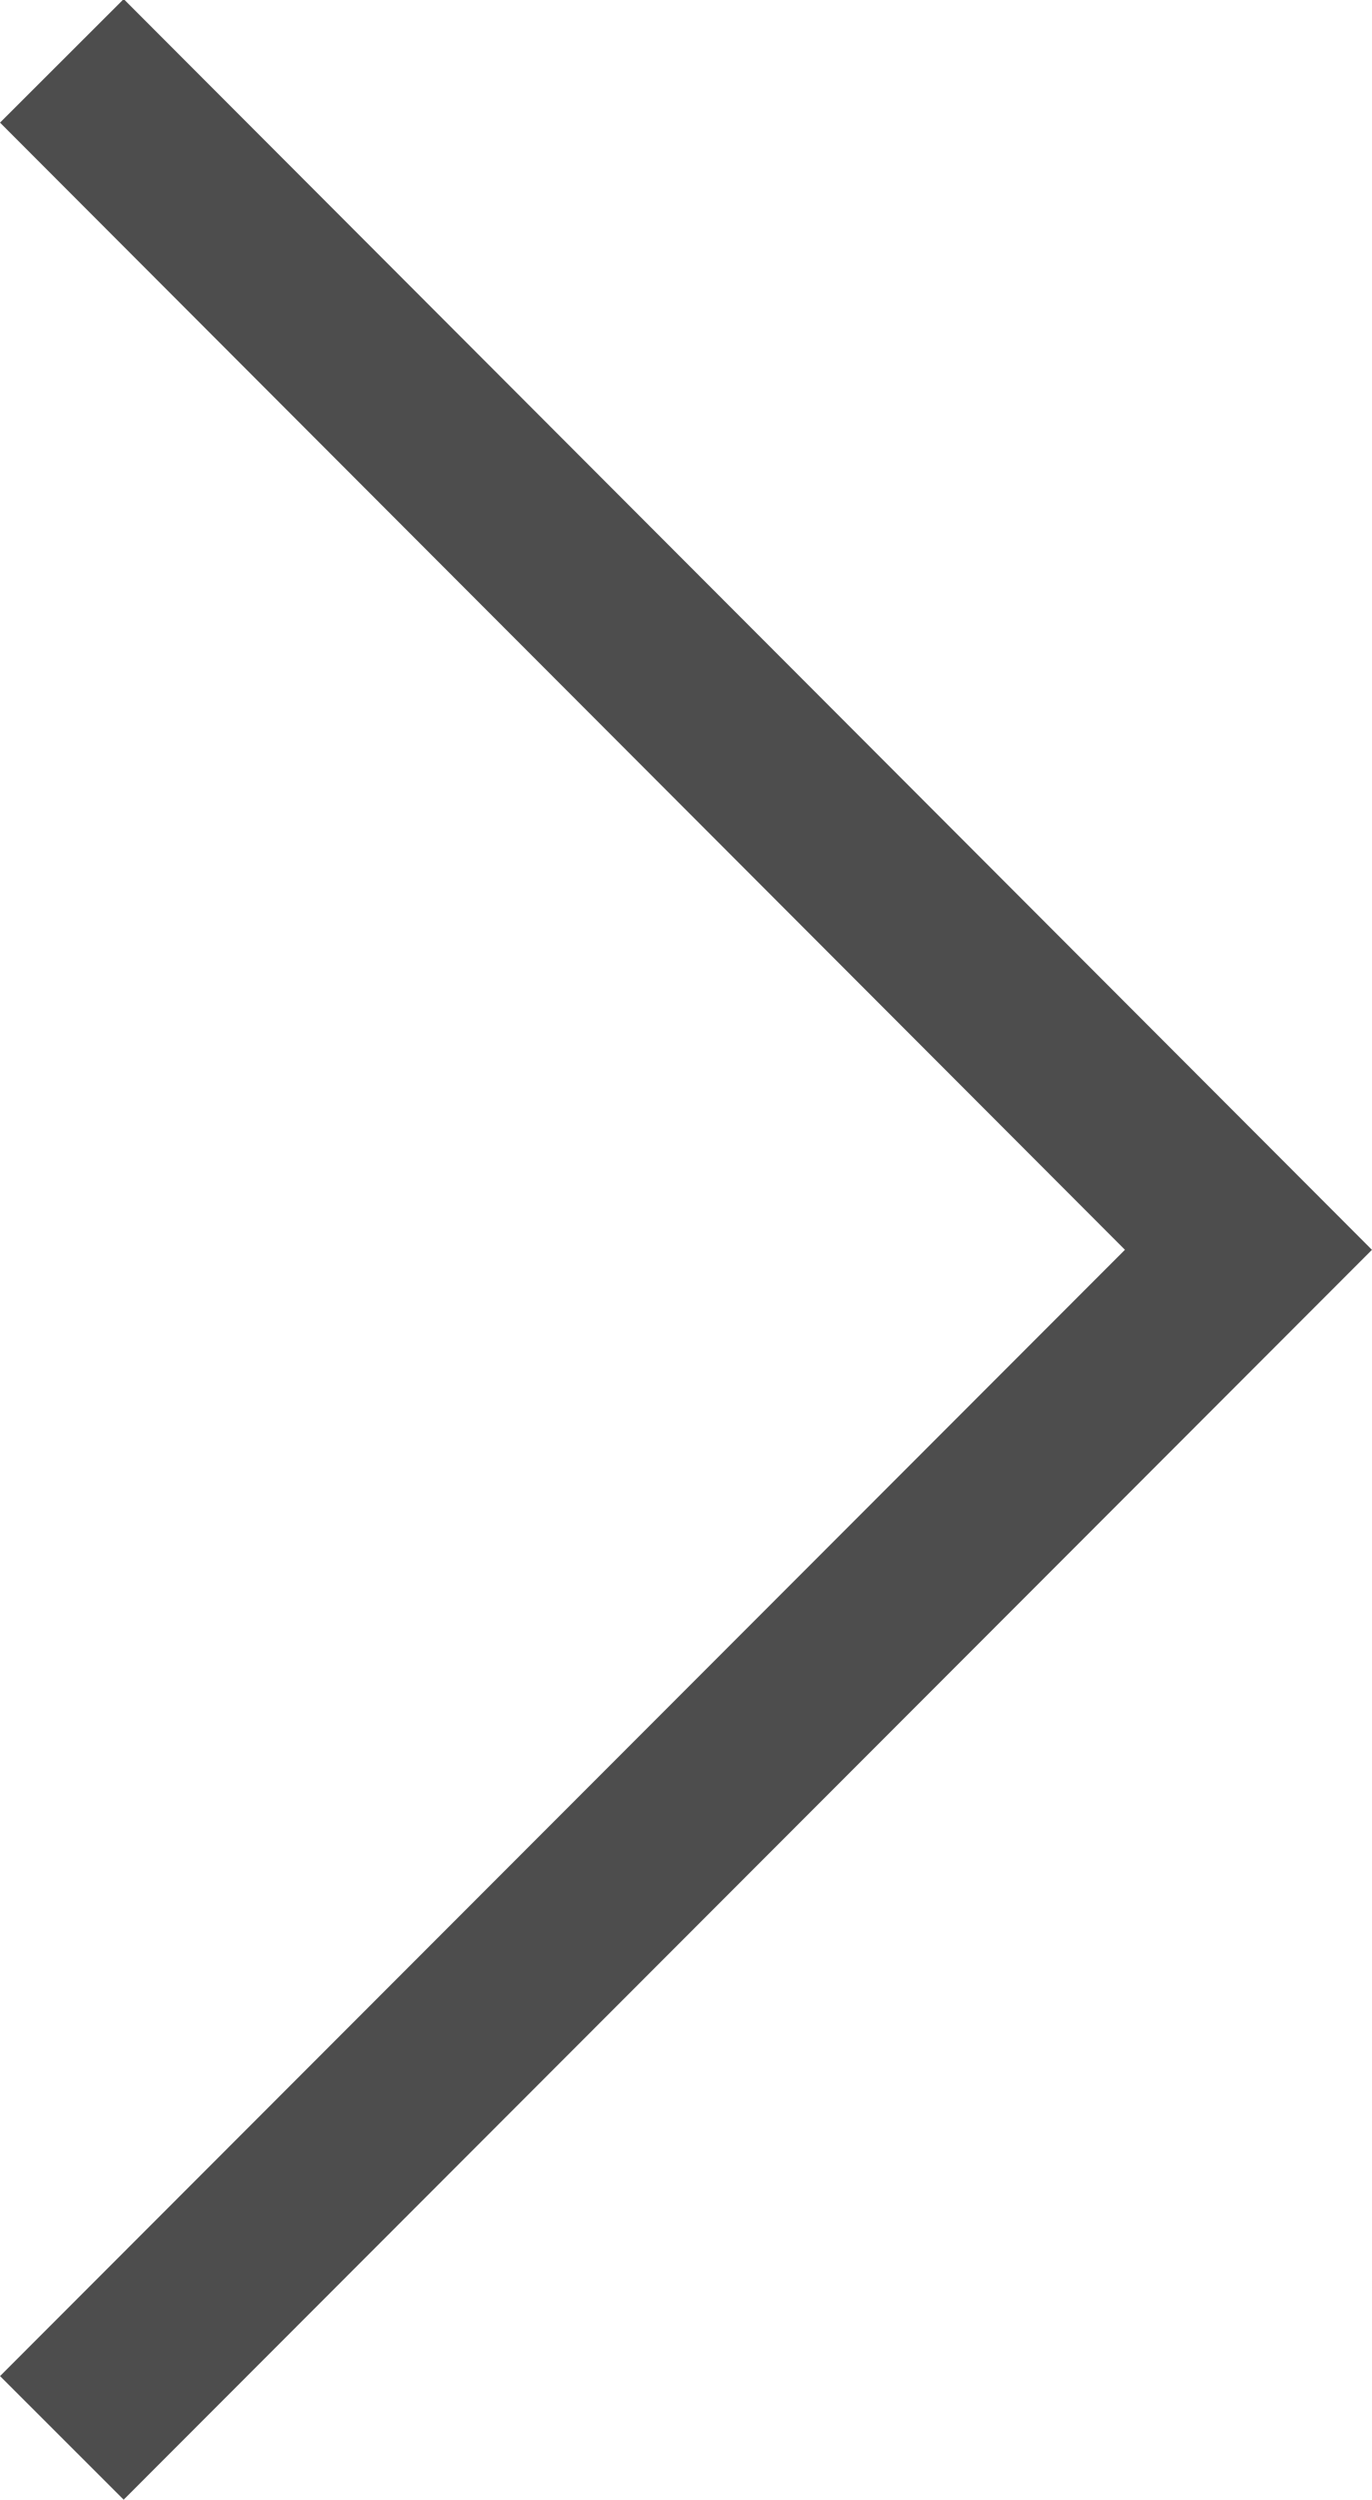 <svg xmlns="http://www.w3.org/2000/svg" width="7.851" height="14.297" viewBox="0 0 7.851 14.297">
  <path id="パス_5099" data-name="パス 5099" d="M6.79,0,0,6.795l6.79,6.8" transform="translate(7.144 13.943) rotate(180)" fill="none" stroke="#4d4d4d" stroke-width="1"/>
</svg>
